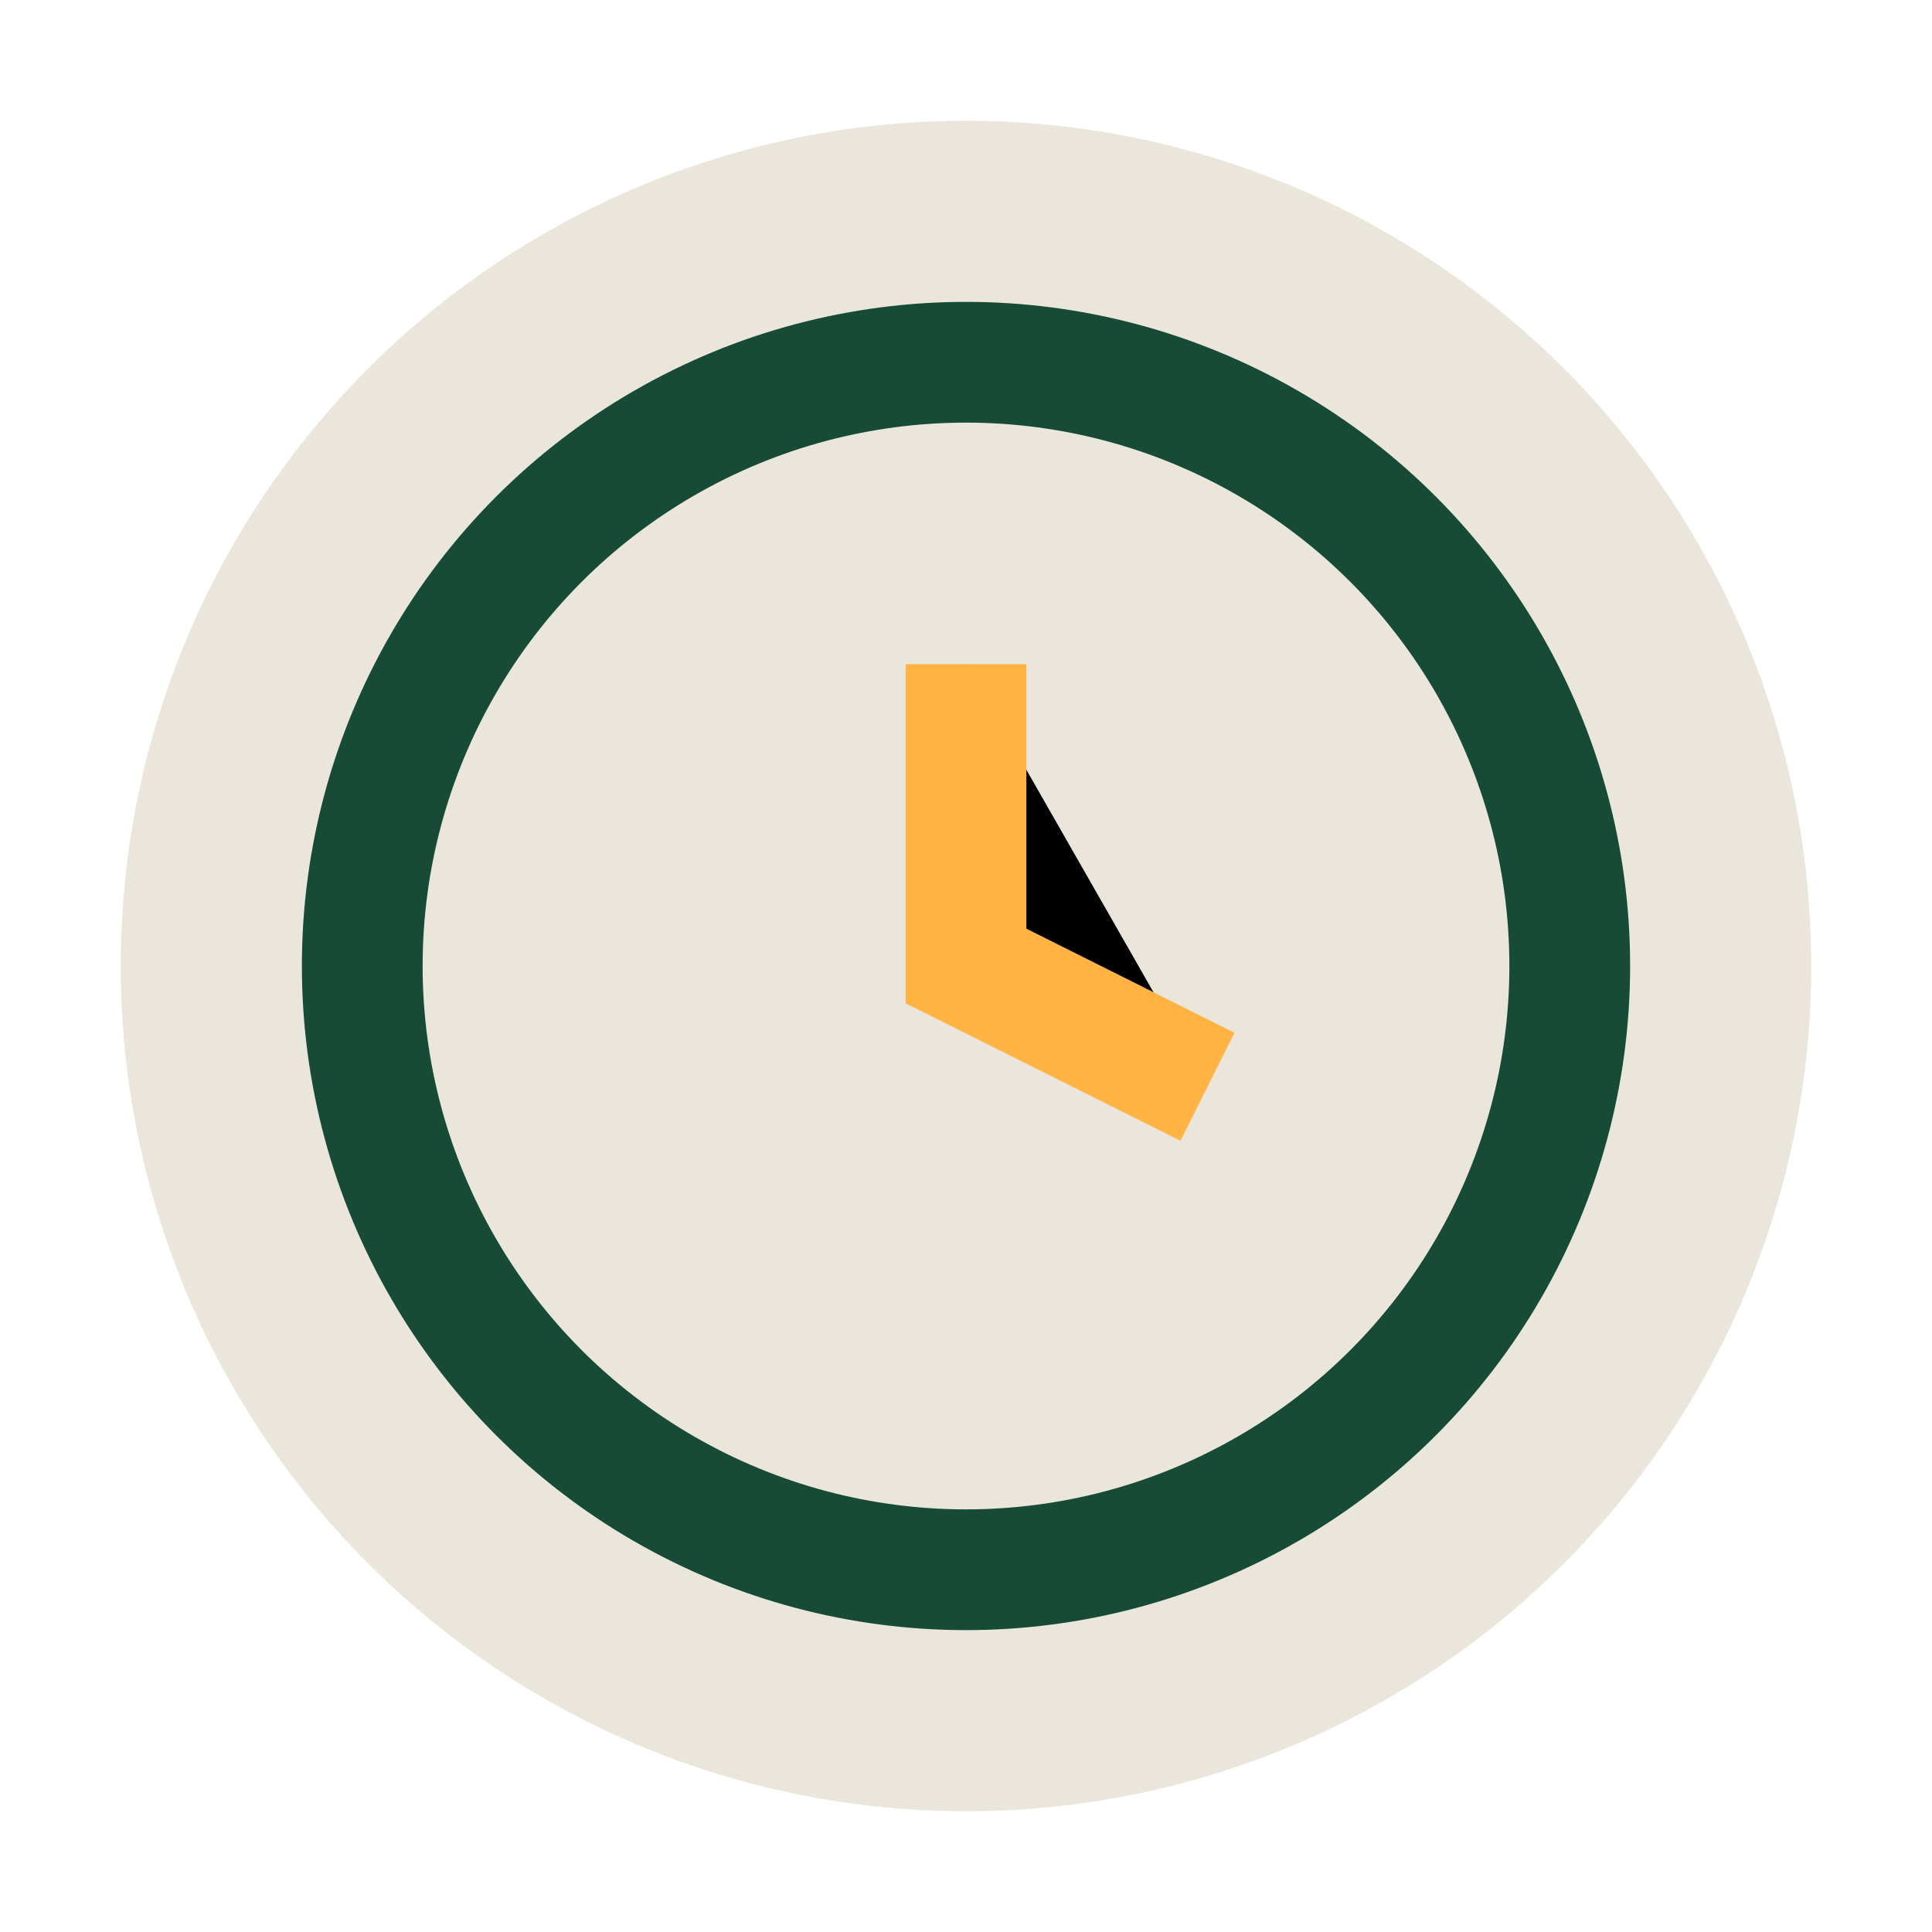 <?xml version="1.0" encoding="UTF-8"?>
<svg xmlns="http://www.w3.org/2000/svg" width="32" height="32" viewBox="0 0 32 32"><circle cx="16" cy="16" r="14" fill="#EAE6DB"/><circle cx="16" cy="16" r="10" fill="none" stroke="#174B37" stroke-width="2"/><path d="M16 11v5l4 2" stroke="#FFB443" stroke-width="2"/></svg>